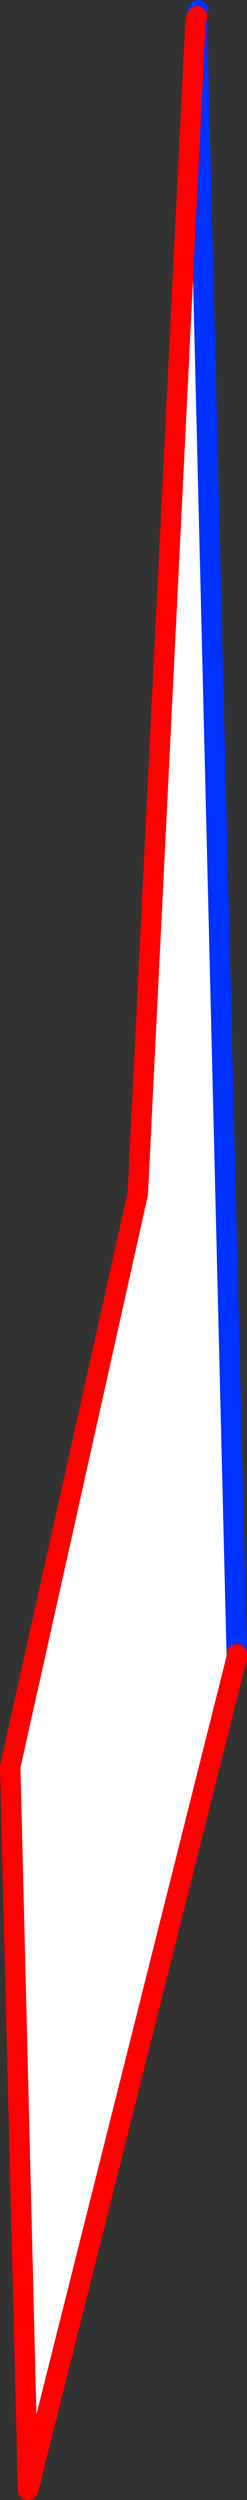 <?xml version="1.0" encoding="UTF-8" standalone="no"?>
<svg xmlns:xlink="http://www.w3.org/1999/xlink" height="244.75px" width="24.2px" xmlns="http://www.w3.org/2000/svg">
  <rect width="100%" height="100%" fill="#333333" stroke="none"/>
  <g transform="matrix(1.0, 0.0, 0.0, 1.0, 185.9, 119.3)">
    <path d="M-166.75 -117.1 L-166.6 -117.1 -162.7 42.9 -162.95 43.95 -183.15 124.45 -184.9 53.65 -172.4 -2.45 -166.75 -117.1" fill="#ffffff" fill-rule="evenodd" stroke="none"/>
    <path d="M-166.6 -117.1 L-166.6 -117.7 -166.5 -118.3 M-166.6 -117.1 L-162.7 42.9 -162.7 42.65 M-162.7 43.15 L-162.7 42.9 -162.95 43.95" fill="none" stroke="#0032ff" stroke-linecap="round" stroke-linejoin="round" stroke-width="2.0"/>
    <path d="M-166.6 -117.7 L-166.75 -117.1 -172.4 -2.45 -184.9 53.65 -183.15 124.45 -162.95 43.95 -162.7 43.15 -162.7 42.65" fill="none" stroke="#ff0000" stroke-linecap="round" stroke-linejoin="round" stroke-width="2.0"/>
  </g>
</svg>
